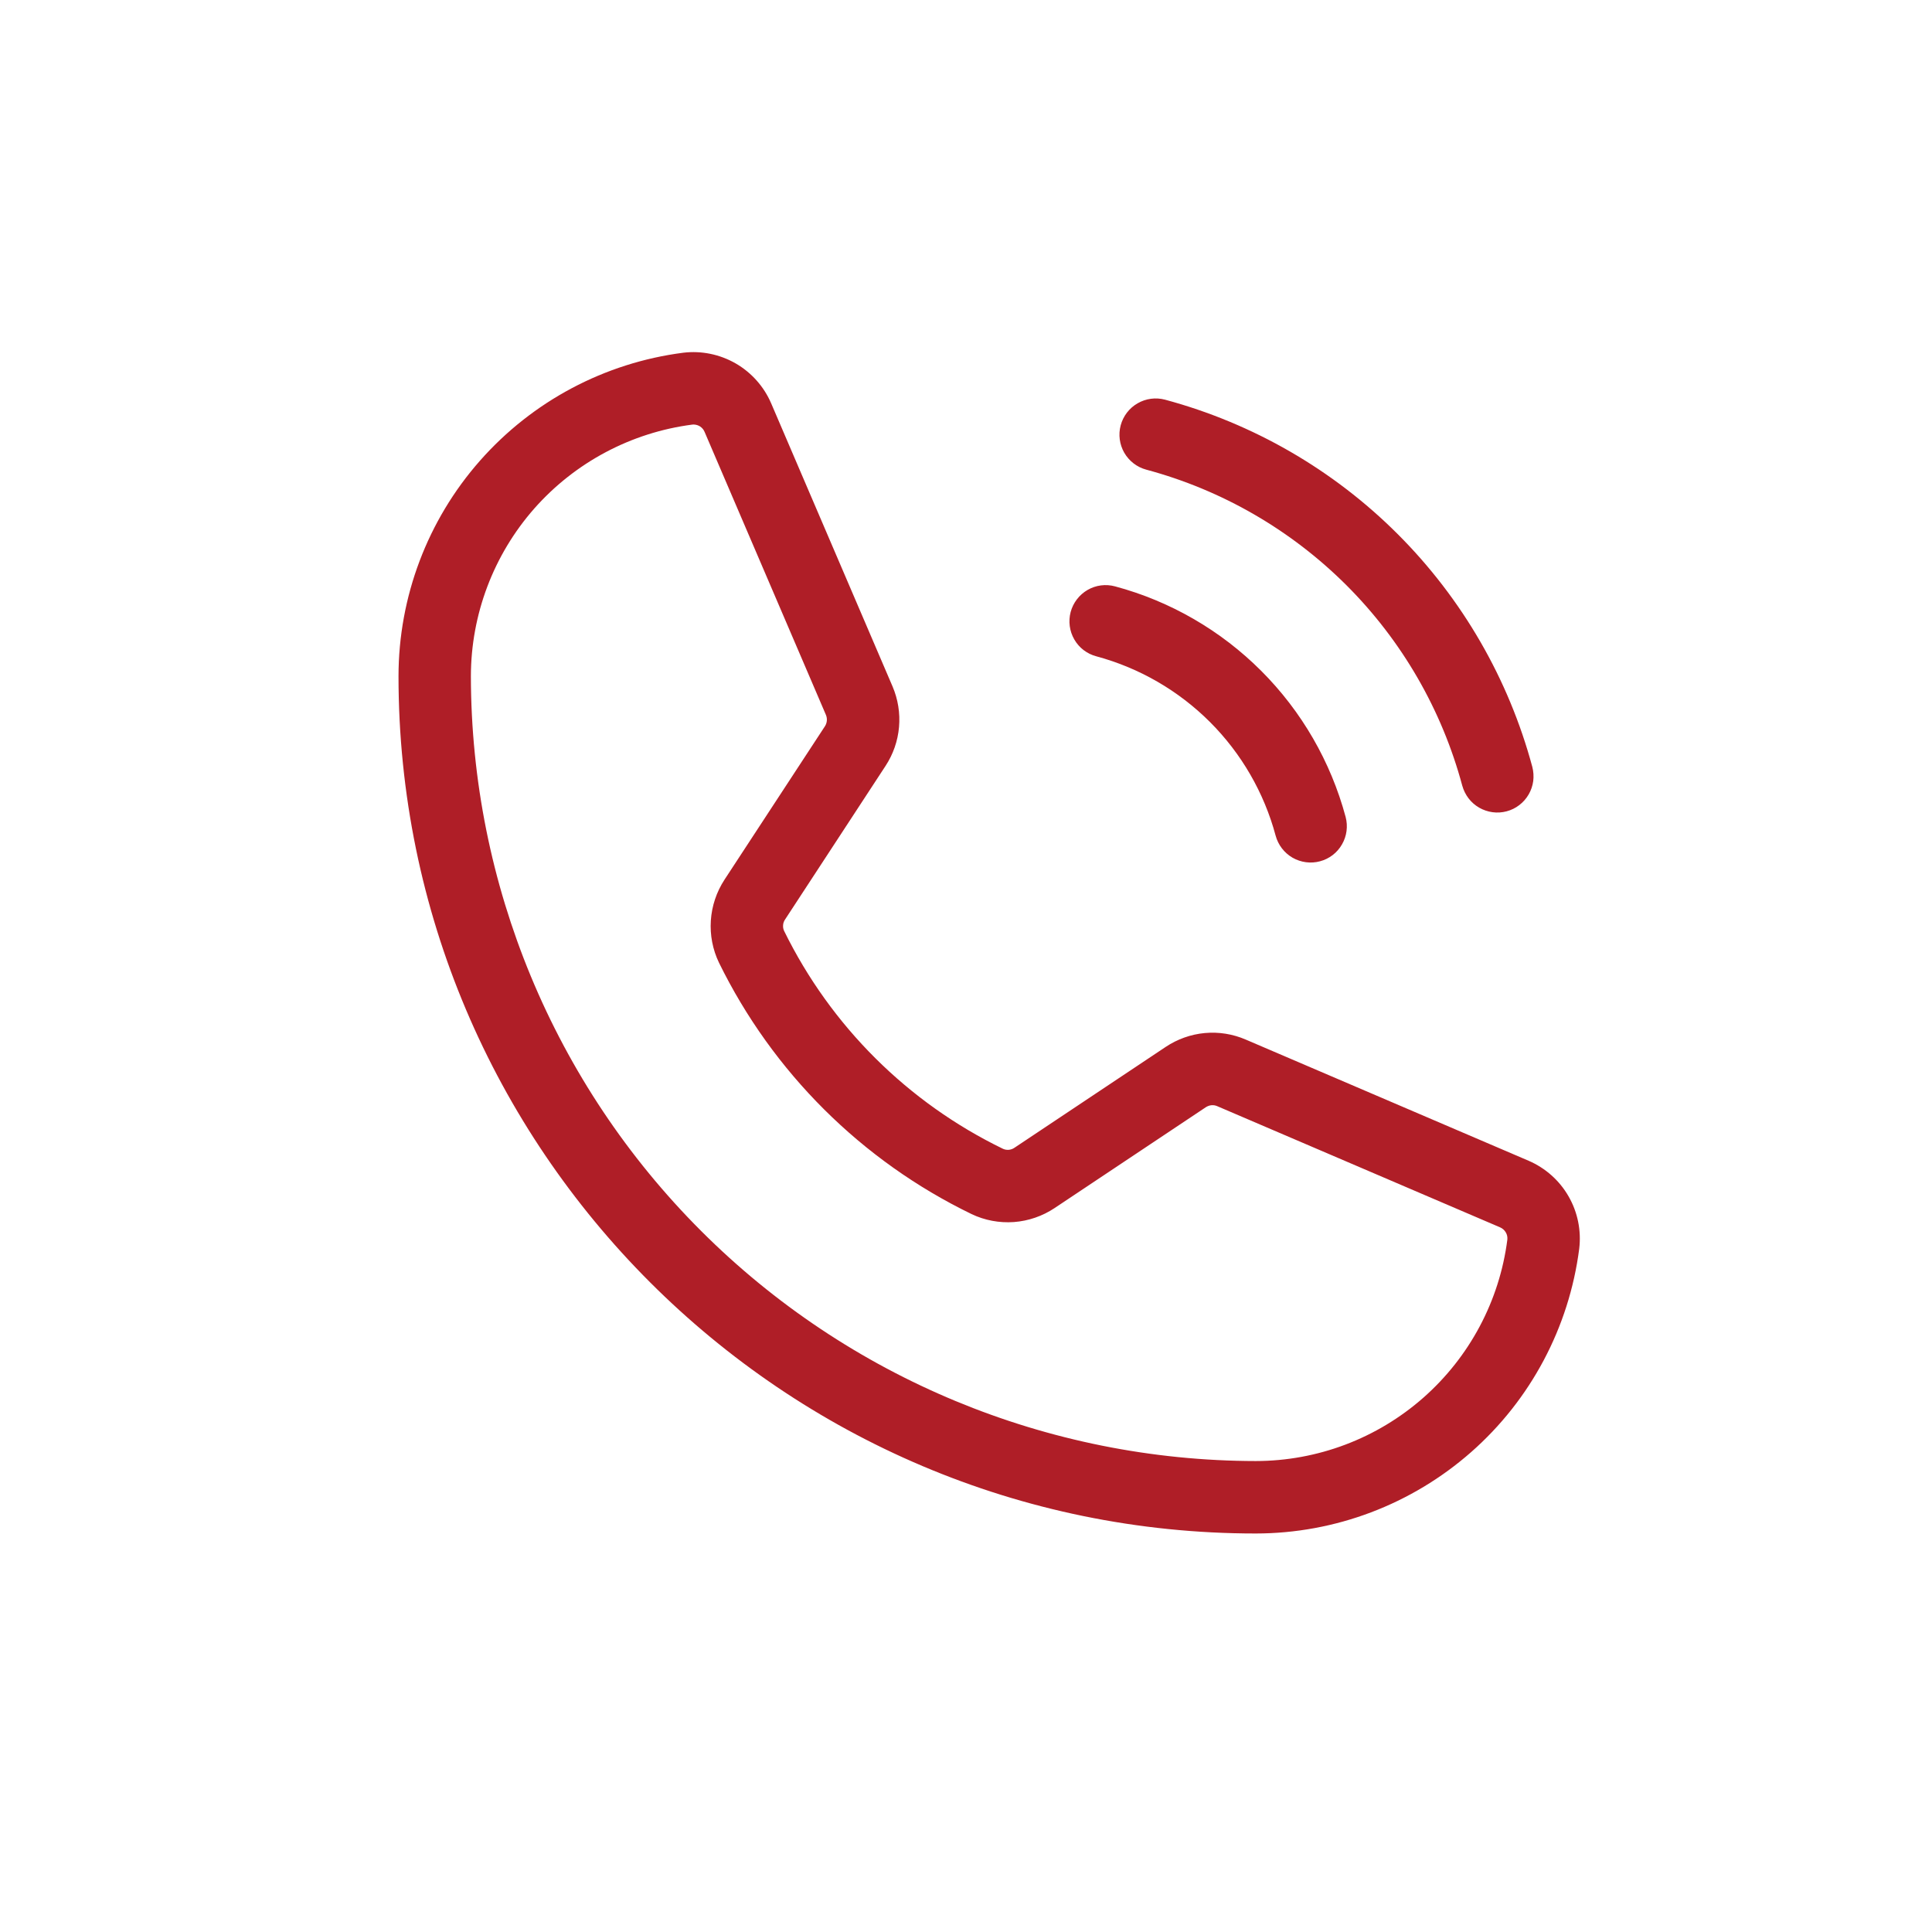 <?xml version="1.0" encoding="UTF-8"?> <svg xmlns="http://www.w3.org/2000/svg" width="30" height="30" viewBox="0 0 30 30" fill="none"><rect x="0" y="0" width="30" height="30" fill="#333333" stroke="none"/><g clip-path="url(#clip0_1933_292)"><rect width="30" height="30" fill="white"></rect><path d="M7.73 0H22.27C23.526 0 24.119 0.001 24.609 0.079C27.344 0.512 29.488 2.656 29.921 5.391C29.999 5.881 30 6.474 30 7.73V22.27C30 23.526 29.999 24.119 29.921 24.609C29.488 27.344 27.344 29.488 24.609 29.921C24.119 29.999 23.526 30 22.27 30H7.73C6.474 30 5.881 29.999 5.391 29.921C2.656 29.488 0.512 27.344 0.079 24.609C0.001 24.119 0 23.526 0 22.27V7.73C0 6.474 0.001 5.881 0.079 5.391C0.512 2.656 2.656 0.512 5.391 0.079C5.881 0.001 6.474 0 7.73 0Z" fill="white"></path><path d="M17.402 6.604C17.441 6.46 17.535 6.337 17.664 6.263C17.793 6.188 17.946 6.168 18.09 6.206C19.457 6.574 20.704 7.294 21.705 8.295C22.706 9.296 23.426 10.542 23.794 11.909C23.812 11.98 23.817 12.055 23.808 12.128C23.798 12.201 23.774 12.272 23.737 12.336C23.7 12.4 23.651 12.456 23.592 12.501C23.534 12.546 23.467 12.579 23.395 12.598C23.324 12.617 23.249 12.622 23.176 12.612C23.103 12.602 23.032 12.578 22.968 12.541C22.904 12.504 22.848 12.455 22.803 12.396C22.759 12.338 22.726 12.271 22.706 12.2C22.39 11.024 21.771 9.951 20.91 9.09C20.048 8.229 18.976 7.609 17.8 7.293C17.656 7.255 17.533 7.16 17.458 7.031C17.384 6.902 17.363 6.749 17.402 6.604ZM17.023 10.191C17.691 10.371 18.299 10.723 18.788 11.211C19.277 11.7 19.629 12.309 19.808 12.976C19.847 13.12 19.941 13.243 20.07 13.318C20.199 13.392 20.353 13.413 20.497 13.374C20.641 13.336 20.764 13.242 20.838 13.112C20.913 12.983 20.933 12.83 20.895 12.686C20.664 11.827 20.212 11.045 19.583 10.416C18.955 9.788 18.172 9.335 17.314 9.105C17.17 9.066 17.016 9.086 16.887 9.161C16.758 9.236 16.664 9.359 16.625 9.503C16.587 9.647 16.607 9.801 16.682 9.93C16.756 10.059 16.879 10.153 17.023 10.191ZM24.522 19.39C24.365 20.611 23.769 21.734 22.845 22.547C21.92 23.361 20.732 23.811 19.5 23.812C12.159 23.812 6.188 17.84 6.188 10.5C6.189 9.268 6.638 8.079 7.452 7.155C8.266 6.231 9.388 5.634 10.61 5.477C10.892 5.443 11.177 5.502 11.423 5.643C11.669 5.785 11.863 6.003 11.975 6.264L13.859 10.658C13.944 10.857 13.979 11.074 13.96 11.29C13.941 11.506 13.869 11.713 13.75 11.894L12.191 14.277C12.173 14.303 12.162 14.333 12.16 14.364C12.157 14.395 12.162 14.426 12.175 14.454C12.899 15.93 14.096 17.122 15.575 17.839C15.604 17.852 15.635 17.857 15.666 17.854C15.697 17.851 15.727 17.84 15.753 17.822L18.1 16.257C18.281 16.136 18.49 16.061 18.708 16.041C18.925 16.021 19.144 16.056 19.345 16.143L23.736 18.024C23.997 18.137 24.215 18.33 24.356 18.576C24.498 18.822 24.556 19.108 24.522 19.39ZM23.406 19.249C23.41 19.209 23.402 19.169 23.381 19.135C23.361 19.101 23.33 19.074 23.293 19.058L18.902 17.177C18.873 17.164 18.842 17.159 18.811 17.162C18.78 17.165 18.75 17.176 18.724 17.193L16.377 18.758C16.188 18.884 15.97 18.959 15.744 18.976C15.518 18.992 15.291 18.95 15.086 18.852C13.38 18.025 11.999 16.651 11.164 14.948C11.066 14.744 11.023 14.519 11.038 14.293C11.053 14.068 11.126 13.85 11.249 13.661L12.809 11.278C12.826 11.252 12.836 11.223 12.839 11.192C12.842 11.161 12.837 11.13 12.825 11.101L10.941 6.707C10.927 6.673 10.904 6.645 10.874 6.624C10.844 6.604 10.808 6.593 10.772 6.592C10.765 6.592 10.758 6.592 10.751 6.593C9.801 6.716 8.928 7.18 8.295 7.898C7.663 8.617 7.313 9.542 7.312 10.5C7.316 13.731 8.601 16.829 10.886 19.113C13.171 21.398 16.269 22.683 19.5 22.687C20.458 22.686 21.382 22.337 22.101 21.704C22.82 21.071 23.284 20.199 23.406 19.249Z" fill="#AF1E27"></path></g><defs><clipPath id="clip0_1933_292"><rect width="30" height="30" fill="white"></rect></clipPath></defs></svg> 